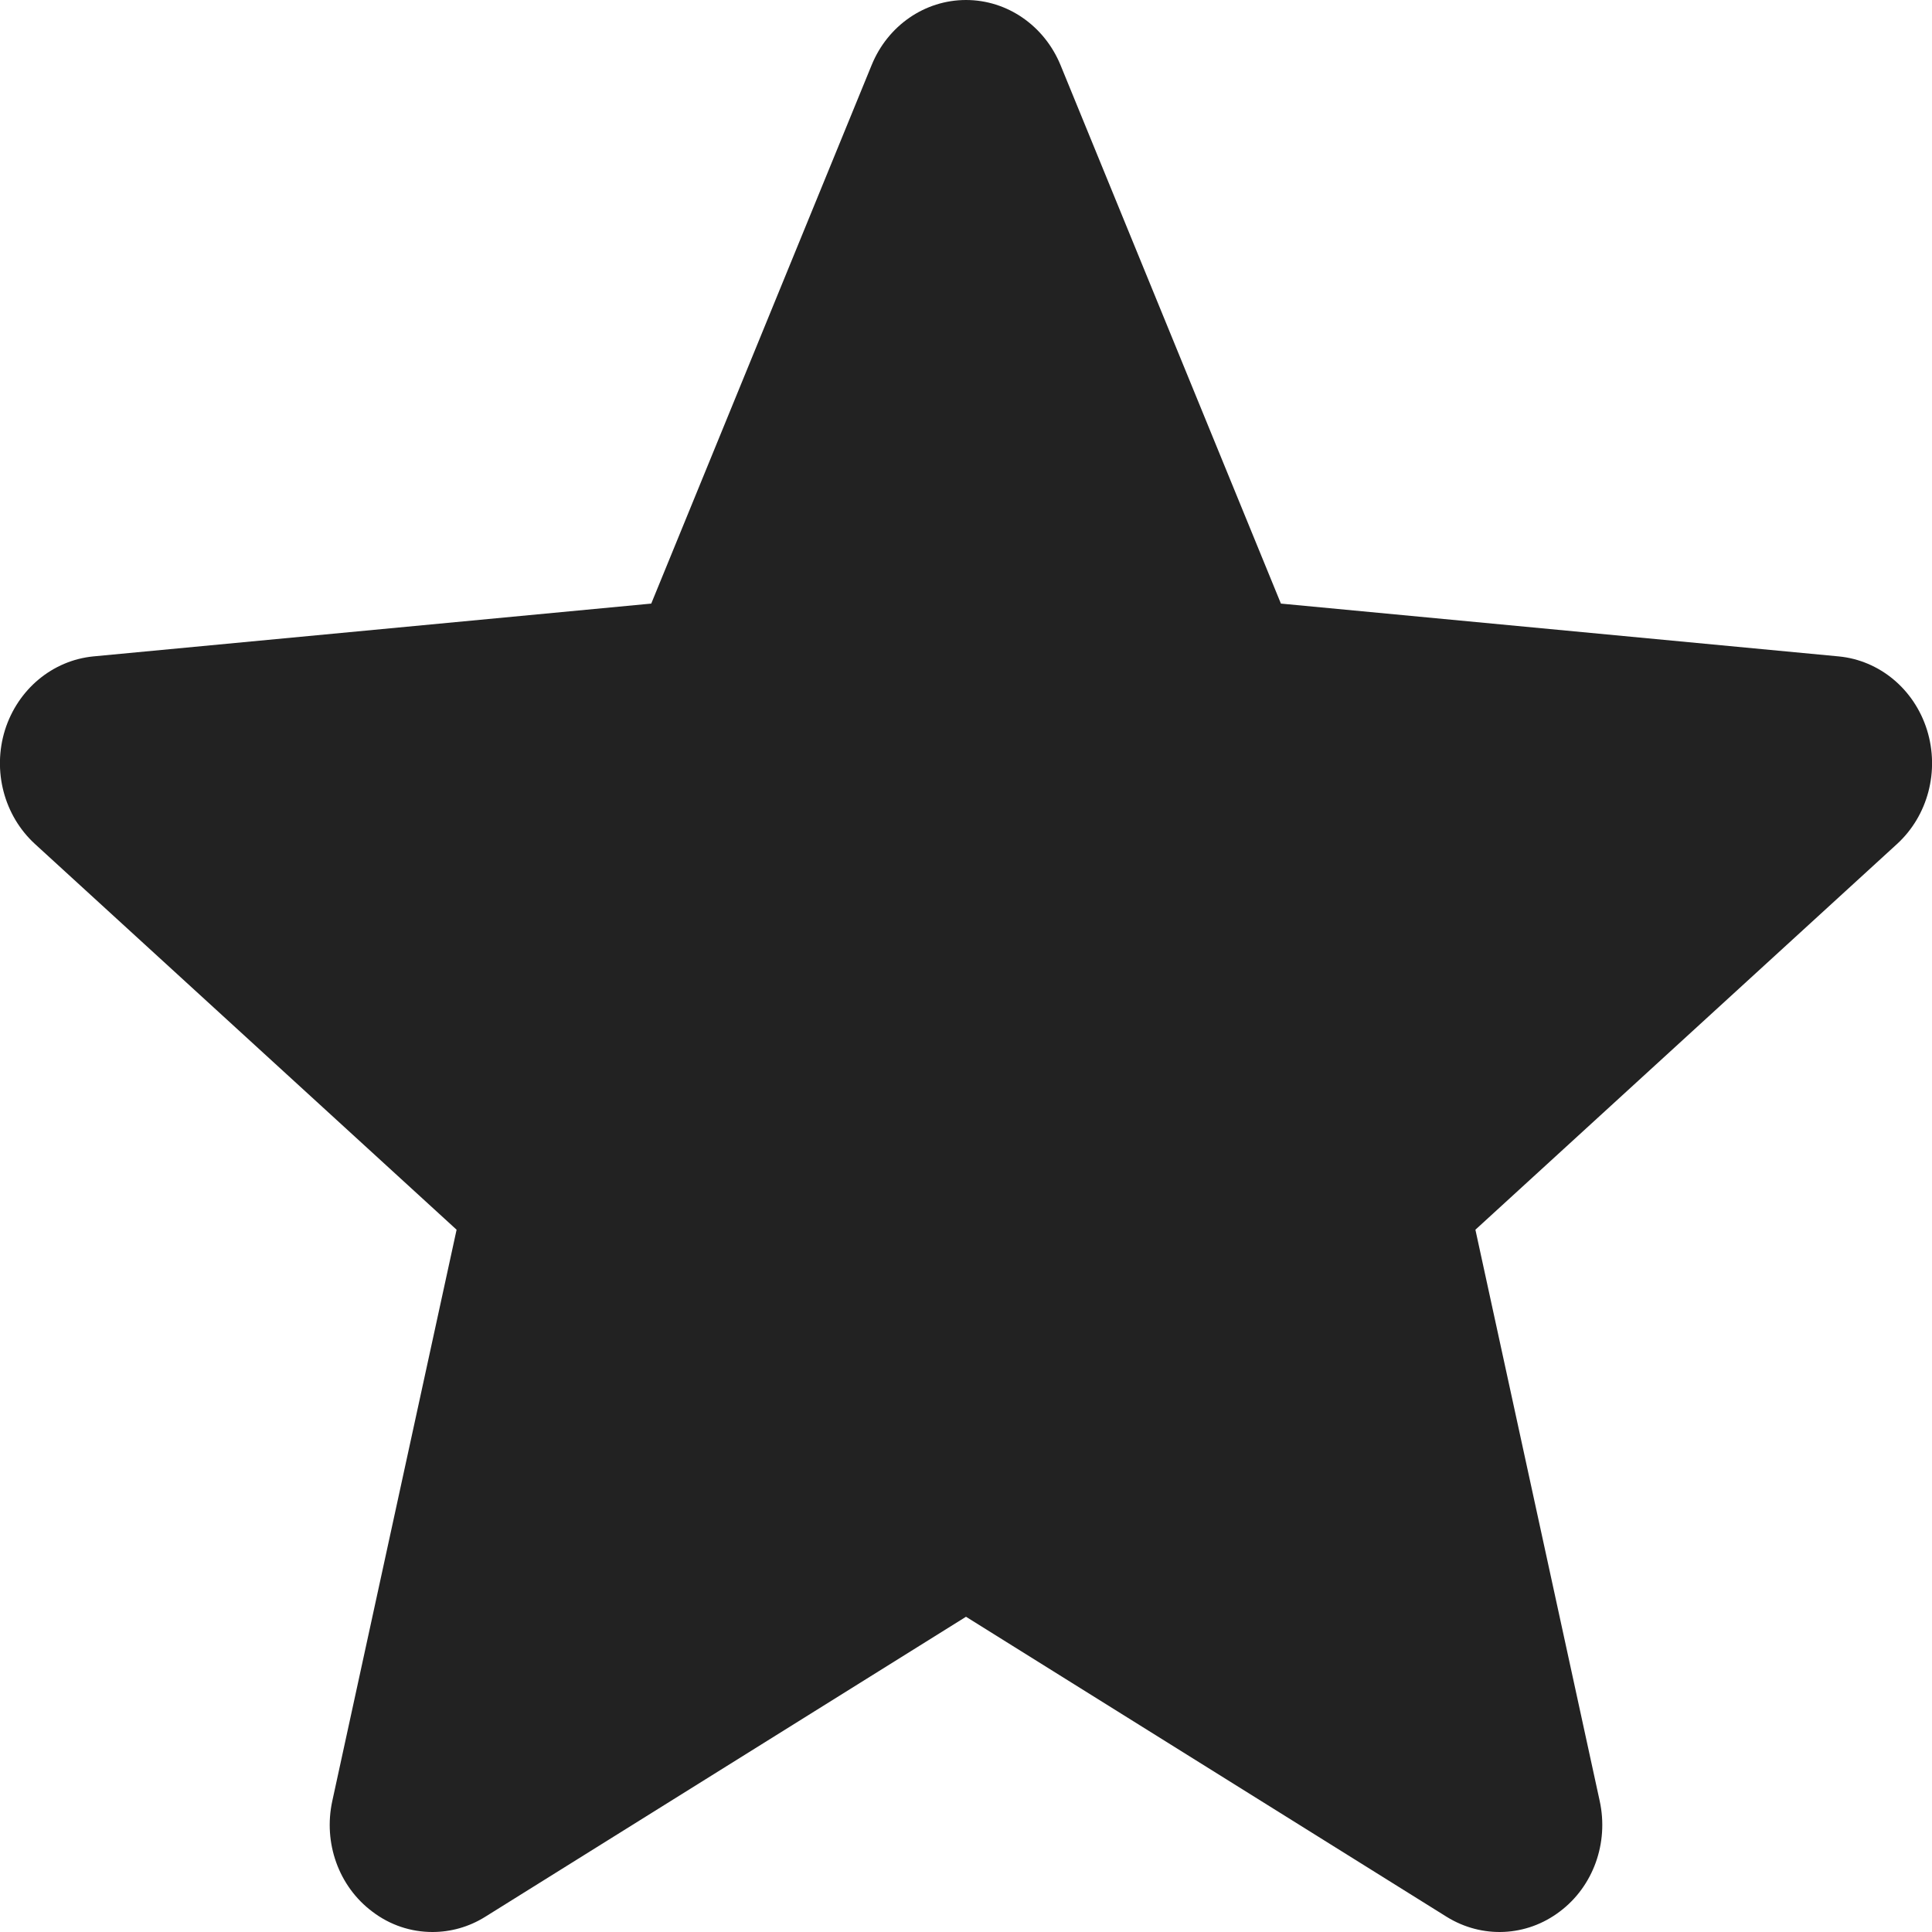 <svg width="12" height="12" viewBox="0 0 12 12" fill="none" xmlns="http://www.w3.org/2000/svg">
<path d="M11.969 4.534C11.89 4.281 11.674 4.101 11.42 4.077L7.956 3.749L6.587 0.404C6.486 0.159 6.256 0 6 0C5.744 0 5.514 0.159 5.414 0.404L4.045 3.749L0.58 4.077C0.326 4.102 0.111 4.281 0.031 4.534C-0.048 4.788 0.025 5.066 0.217 5.242L2.836 7.638L2.064 11.186C2.007 11.447 2.104 11.717 2.312 11.873C2.423 11.958 2.554 12 2.686 12C2.799 12 2.912 11.969 3.013 11.906L6 10.042L8.986 11.906C9.206 12.042 9.481 12.03 9.688 11.873C9.896 11.717 9.993 11.447 9.936 11.186L9.164 7.638L11.783 5.242C11.975 5.066 12.048 4.788 11.969 4.534Z" fill="#222222"/>
</svg>
